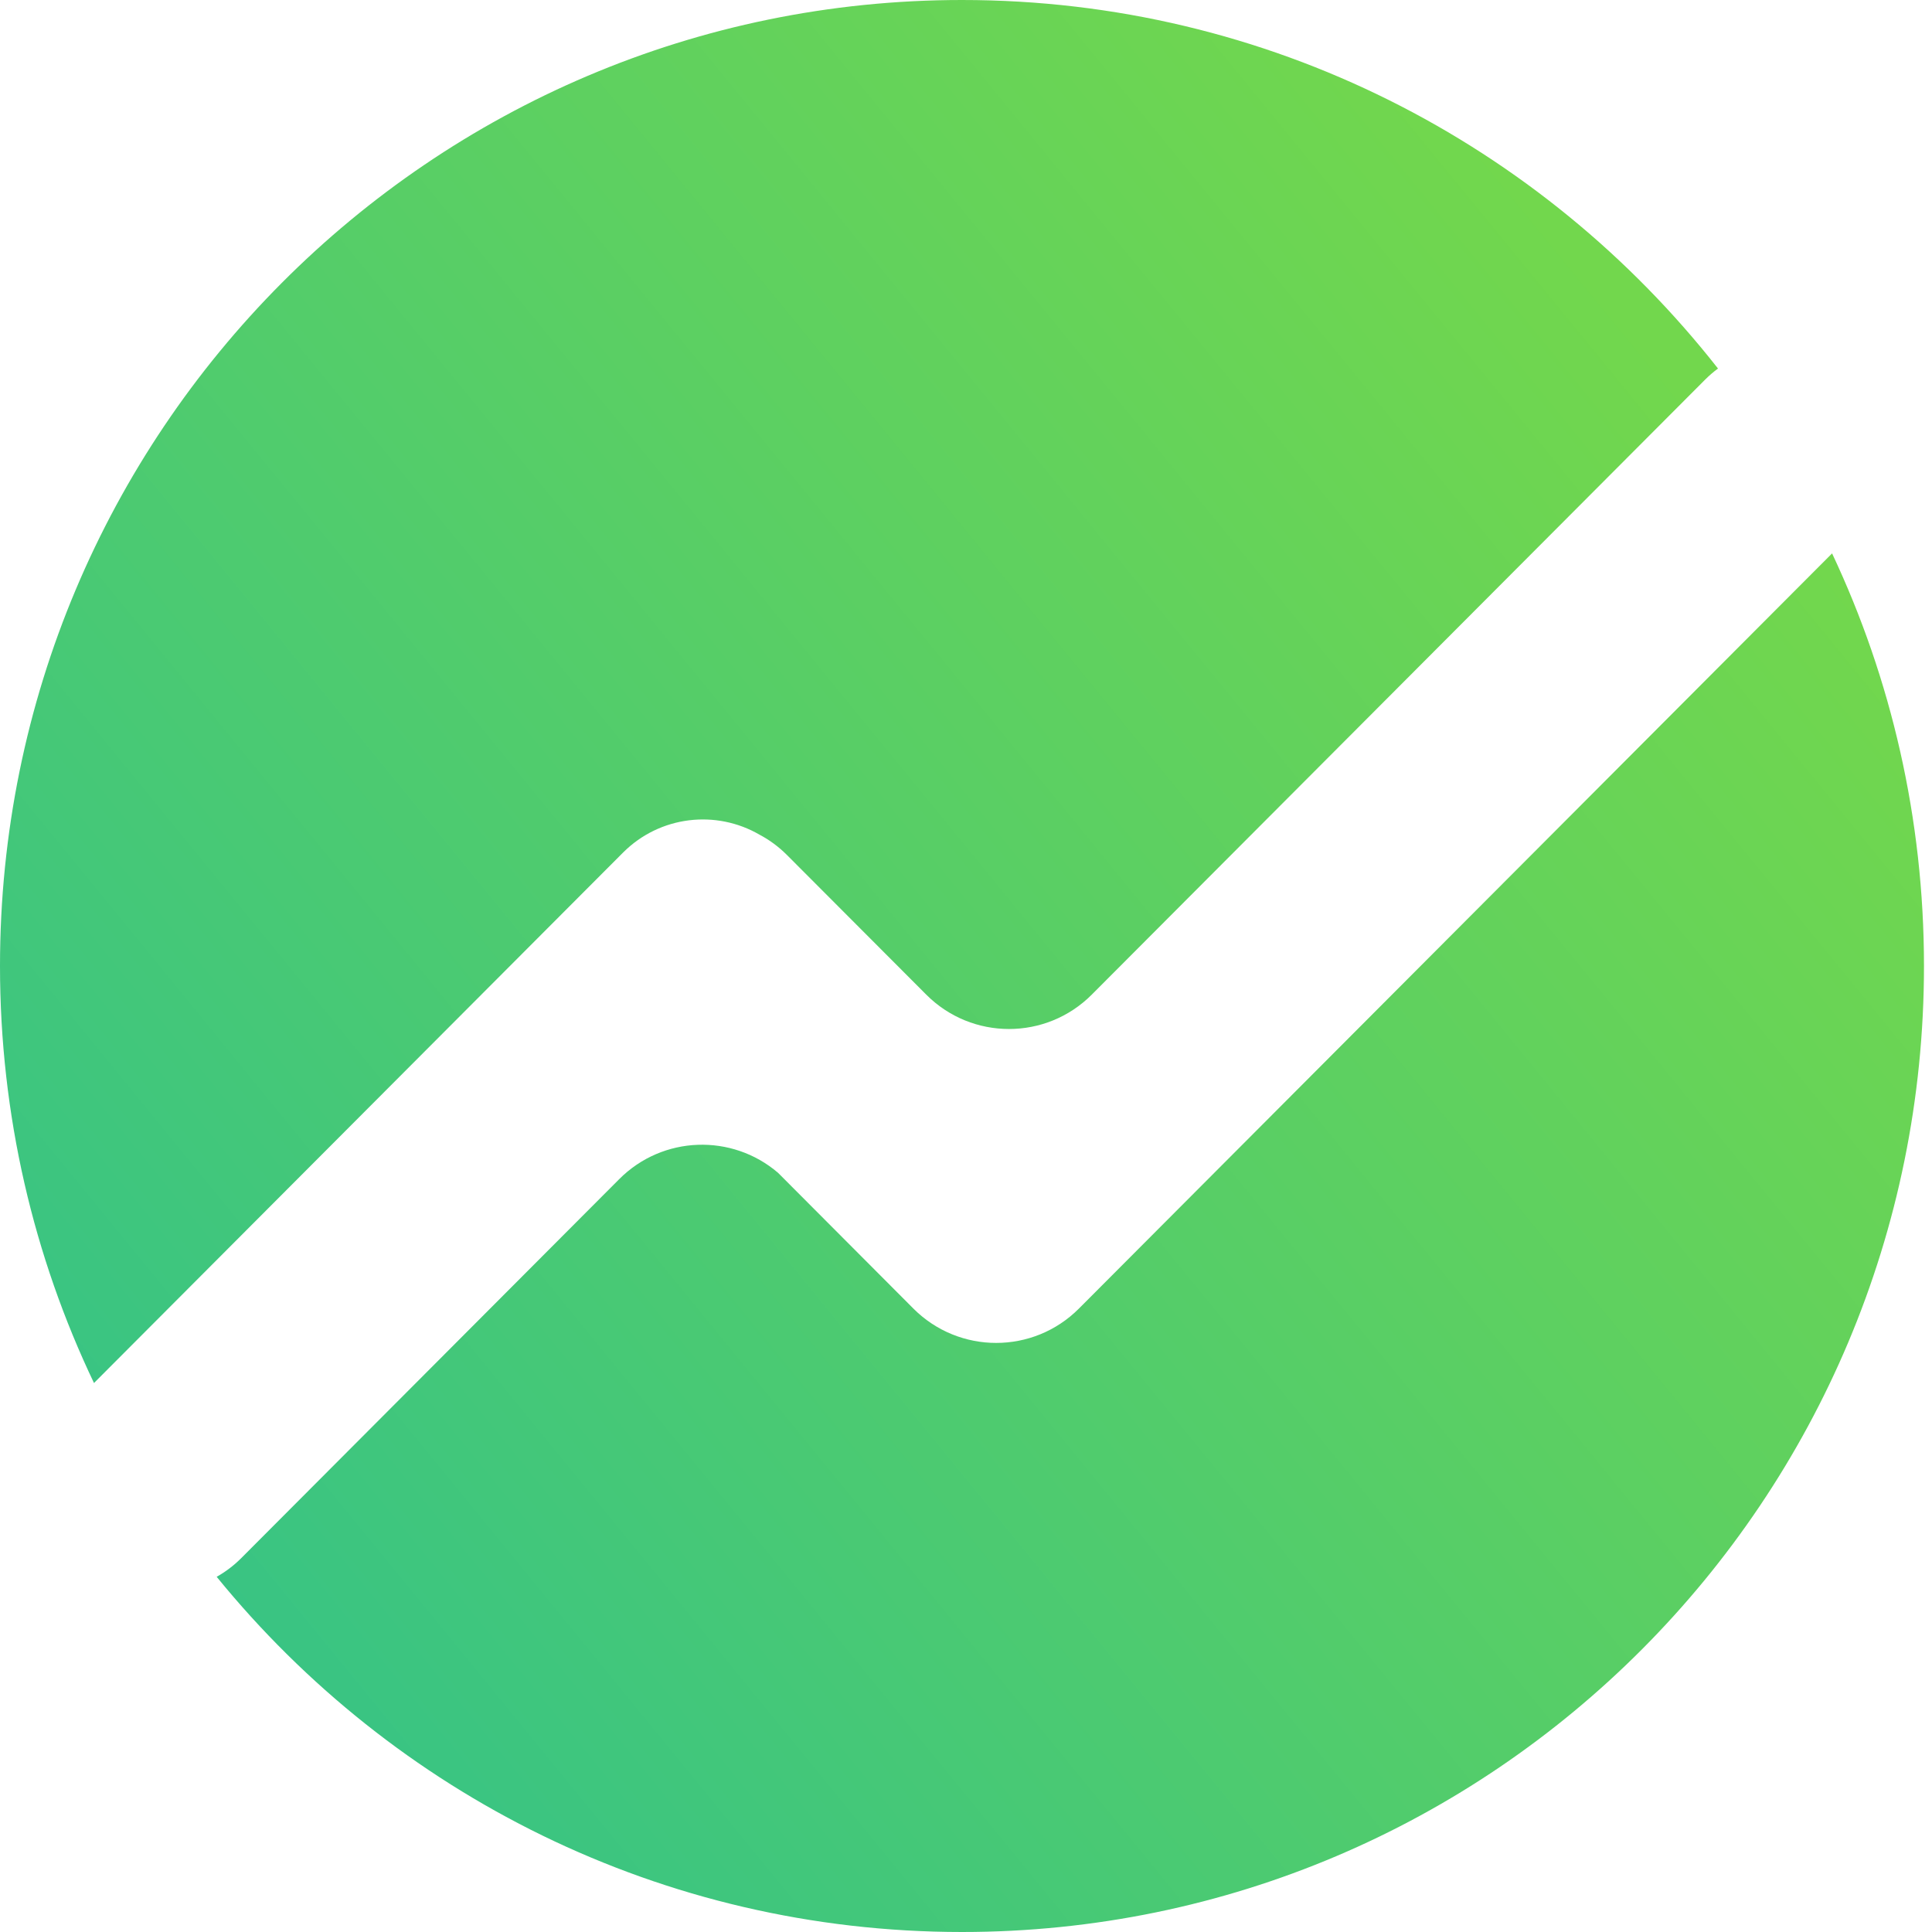 <svg width="46" height="46" viewBox="0 0 46 46" fill="none" xmlns="http://www.w3.org/2000/svg">
<path fill-rule="evenodd" clip-rule="evenodd" d="M45.809 23C45.809 35.703 35.555 46 22.905 46C15.749 46 9.359 42.705 5.159 37.543C5.37 37.424 5.568 37.275 5.747 37.095L14.744 28.074C15.78 27.035 17.43 26.985 18.526 27.925L21.747 31.156C22.836 32.247 24.601 32.247 25.689 31.156L43.621 13.176C45.025 16.155 45.809 19.485 45.809 23ZM18.083 19.873C18.32 19.998 18.542 20.161 18.741 20.361L22.053 23.681C23.141 24.773 24.907 24.773 25.995 23.681L40.603 9.034C40.698 8.939 40.799 8.852 40.905 8.775C36.711 3.431 30.207 0 22.905 0C10.255 0 0 10.297 0 23C0 26.556 0.804 29.923 2.238 32.929L14.833 20.301C15.714 19.418 17.053 19.275 18.083 19.873Z" fill="url(#paint0_linear_2622_577)"/>
<defs>
<linearGradient id="paint0_linear_2622_577" x1="3.879" y1="36.279" x2="38.921" y2="7.652" gradientUnits="userSpaceOnUse">
<stop stop-color="#39C483"/>
<stop offset="1" stop-color="#72D74D"/>
</linearGradient>
</defs>
</svg>
